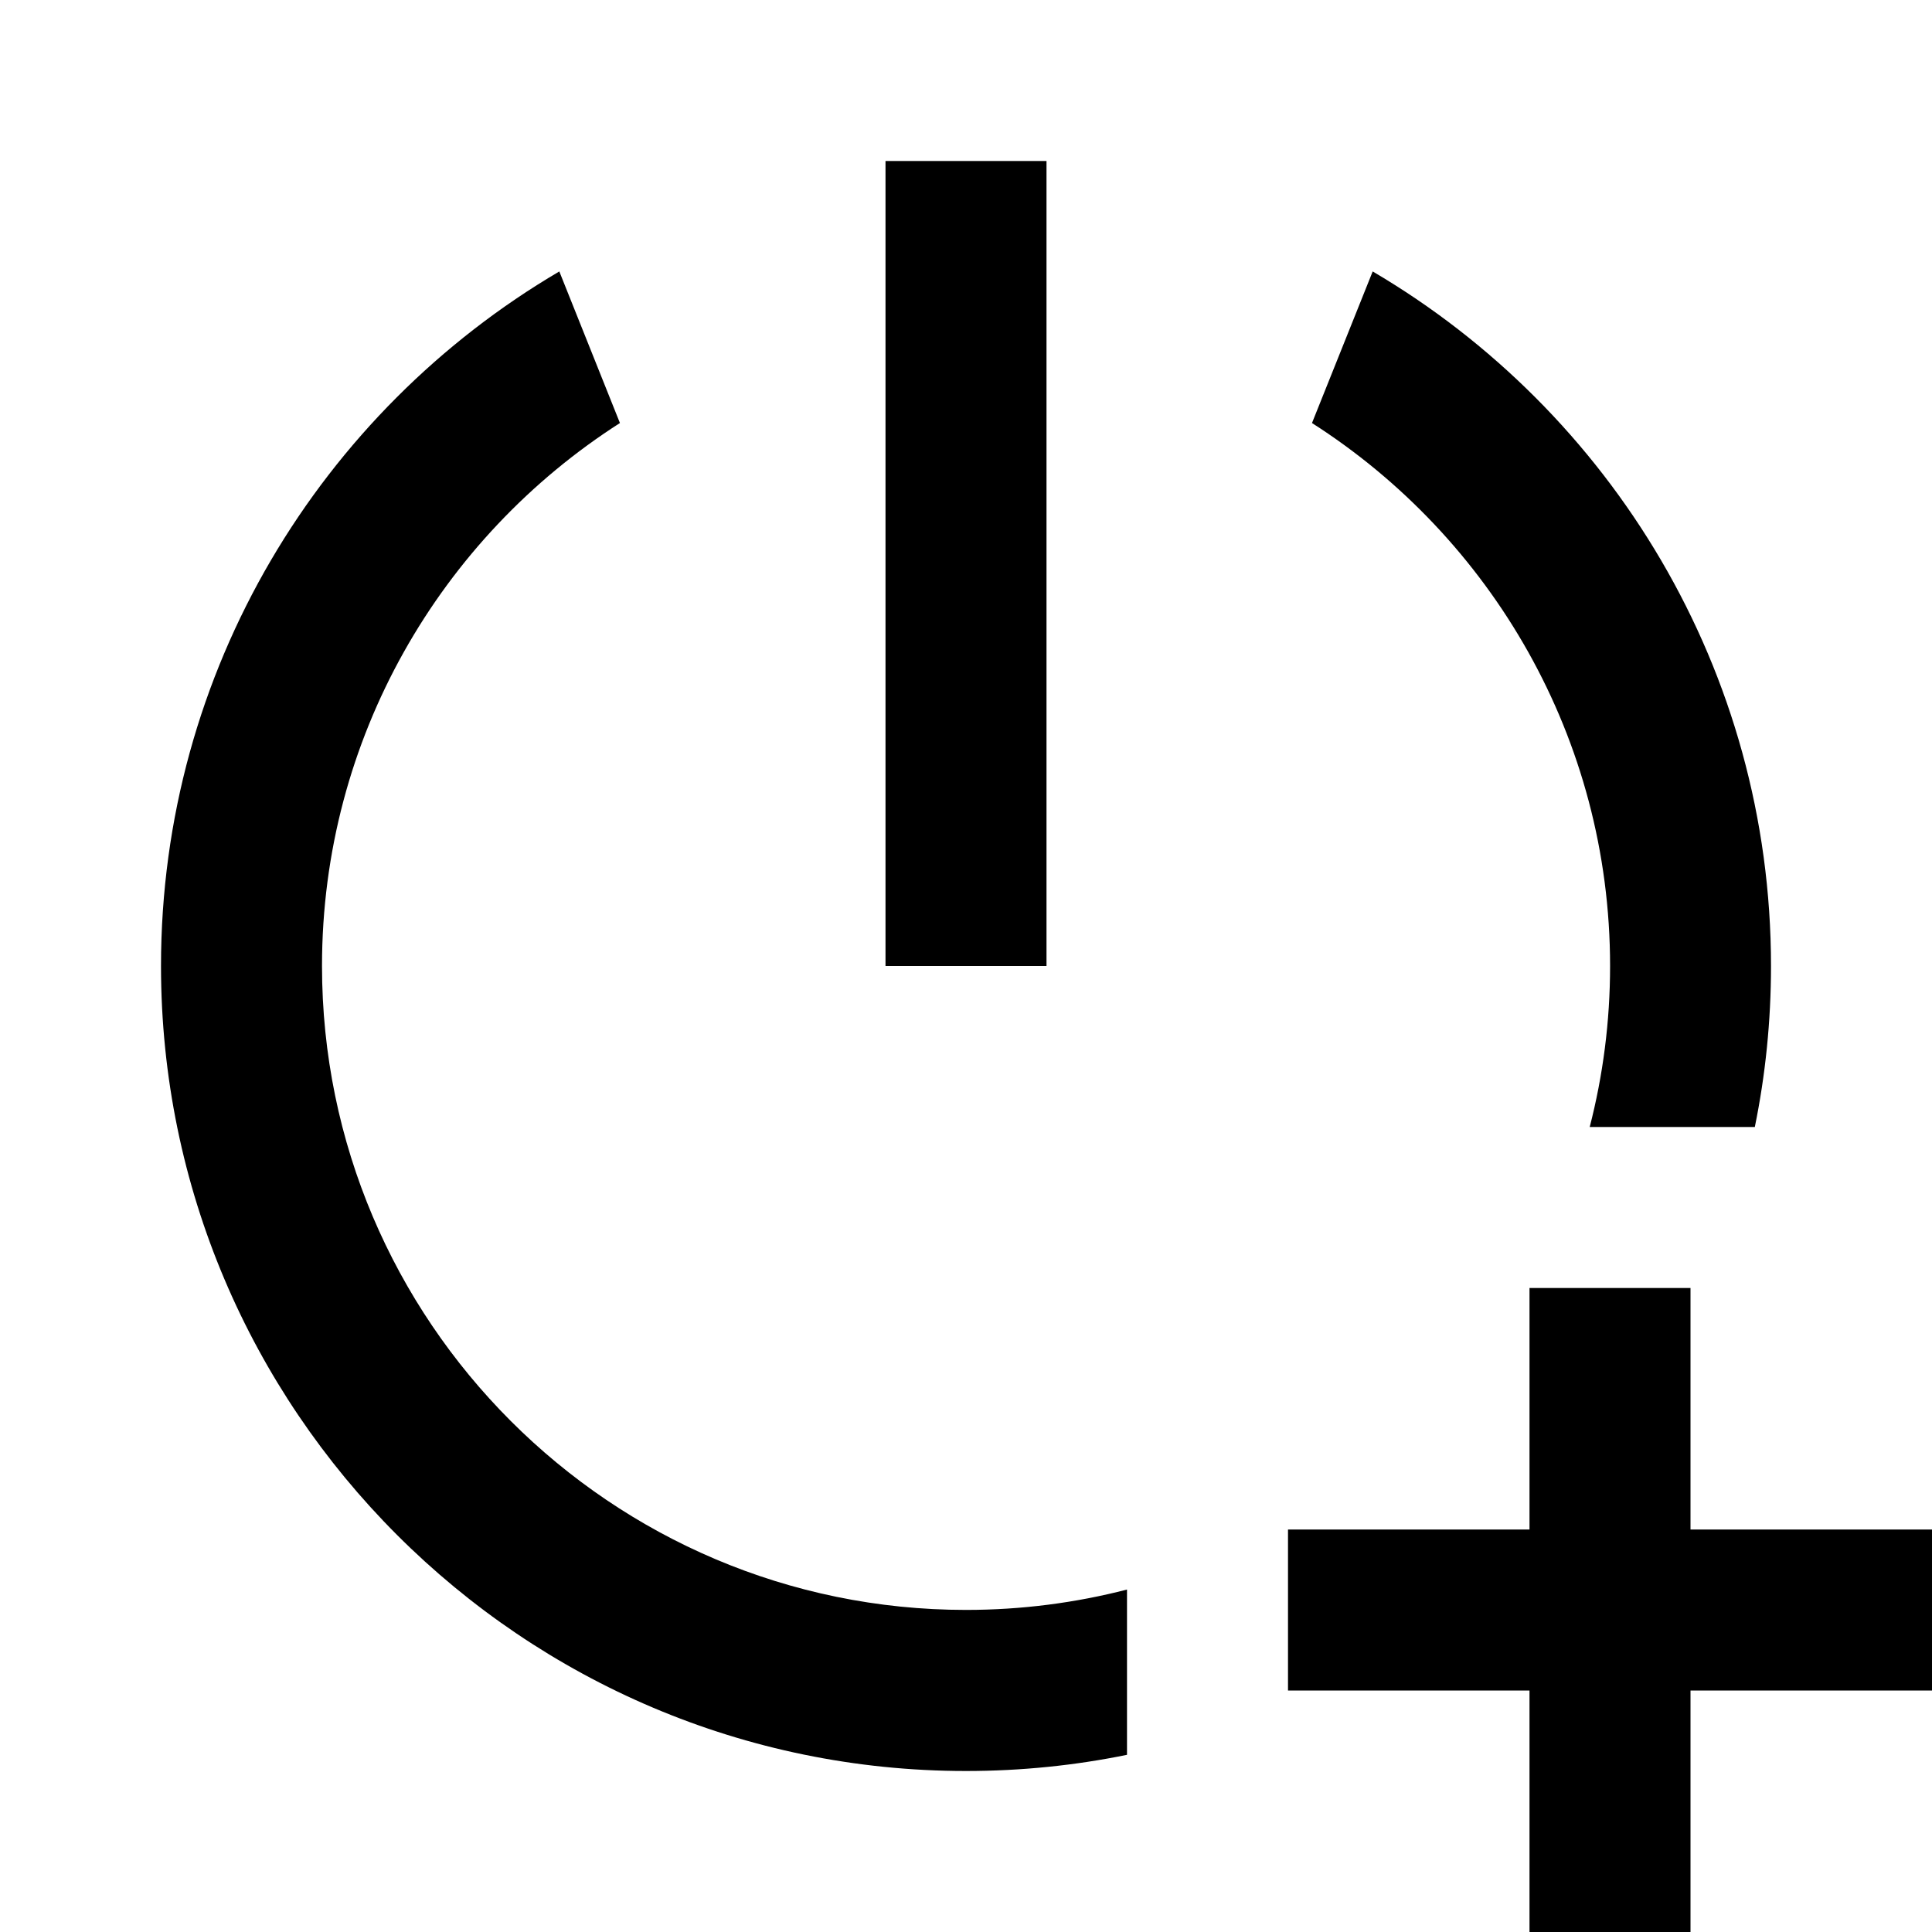 <svg fill="none" height="24" viewBox="0 0 24 24" width="24" xmlns="http://www.w3.org/2000/svg"><path clip-rule="evenodd" d="m13 12v-10h-2v10zm1 9.799c-.646.132-1.315.201-2 .201-5.514 0-10-4.486-10-10 0-3.672 1.99-6.889 4.948-8.628l.753 1.883c-2.224 1.423-3.701 3.914-3.701 6.744 0 4.411 3.589 8 8 8 .69 0 1.361-.088 2-.253zm7.799-7.799c.132-.646.201-1.315.201-2 0-3.672-1.99-6.889-4.948-8.628l-.754 1.883c2.225 1.422 3.703 3.914 3.703 6.745 0 .69-.088 1.361-.253 2zm-.799 2v3h3v2h-3v3h-2v-3h-3v-2h3v-3z" fill="#000" fill-rule="evenodd"/></svg>